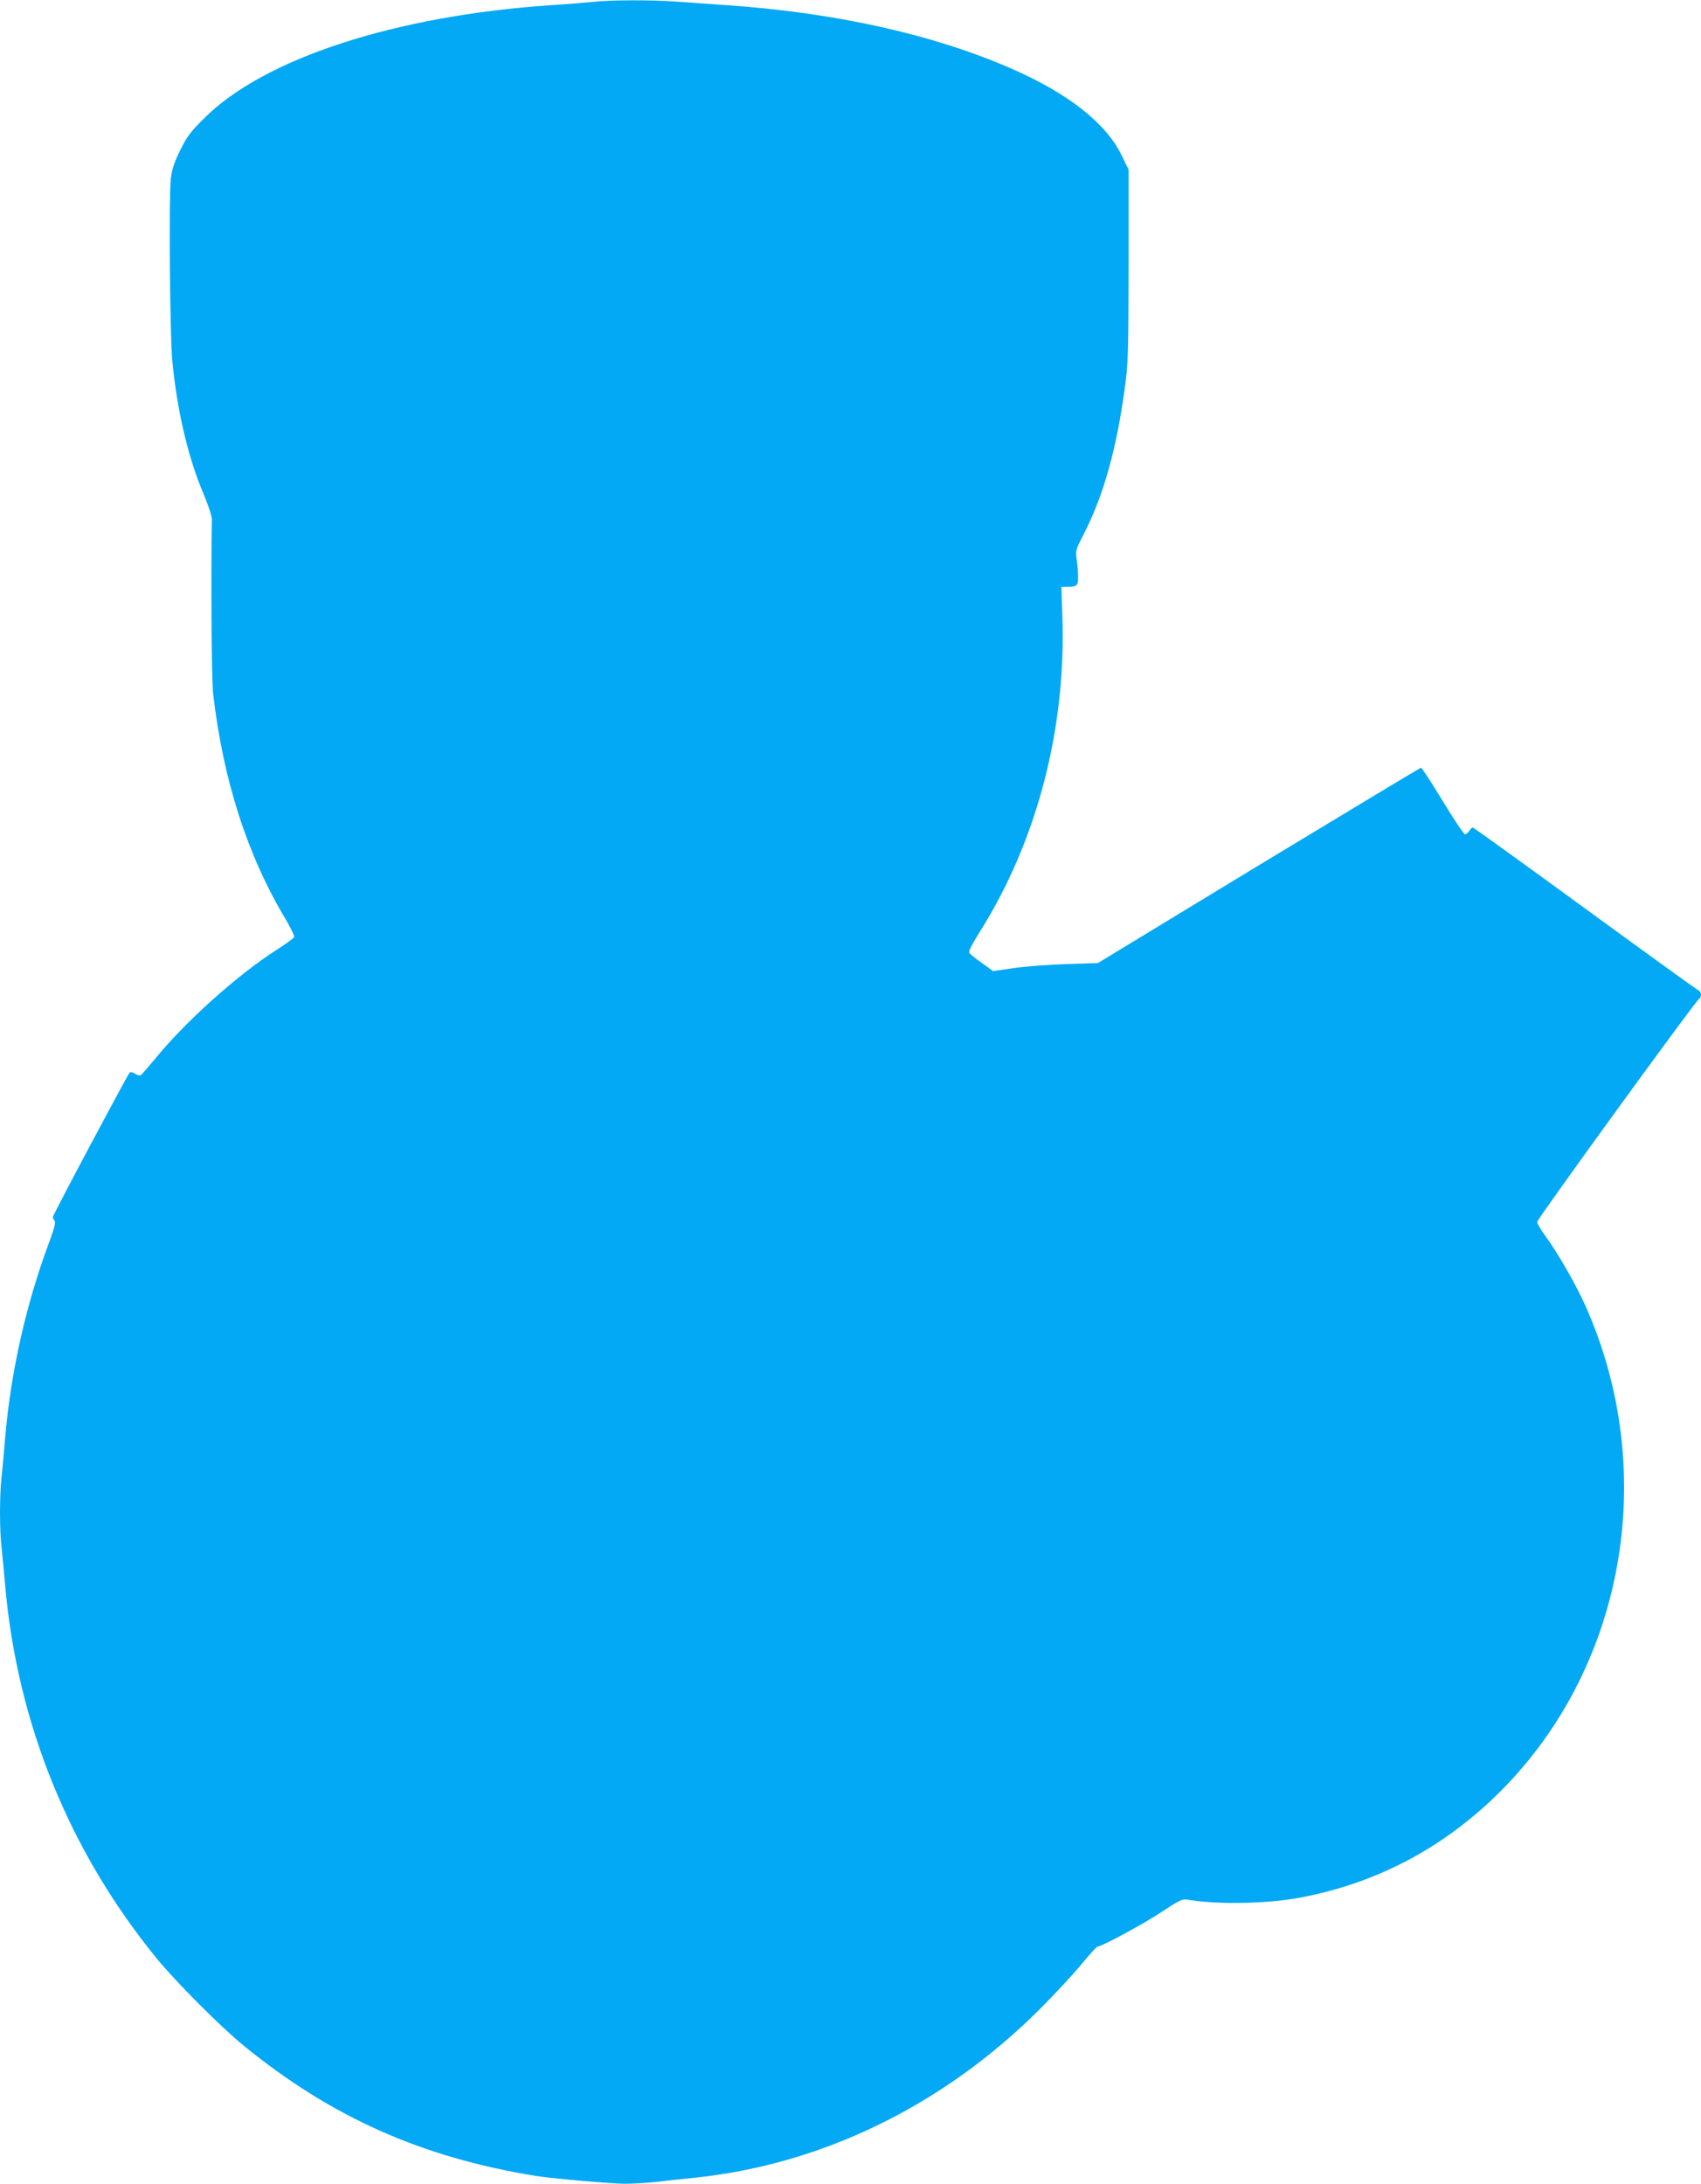 <?xml version="1.0" standalone="no"?>
<!DOCTYPE svg PUBLIC "-//W3C//DTD SVG 20010904//EN"
 "http://www.w3.org/TR/2001/REC-SVG-20010904/DTD/svg10.dtd">
<svg version="1.0" xmlns="http://www.w3.org/2000/svg"
 width="997pt" height="1280pt" viewBox="0 0 997 1280"
 preserveAspectRatio="xMidYMid meet">
<g transform="translate(0,1280) scale(0.1,-0.1)"
fill="#03a9f4" stroke="none">
<path d="M3475 12789 c-38 -4 -146 -13 -240 -19 -916 -61 -1691 -313 -2041
-666 -77 -76 -100 -107 -138 -185 -36 -73 -48 -111 -55 -169 -12 -106 -5 -923
9 -1066 28 -290 91 -561 181 -774 29 -69 52 -138 51 -155 -6 -288 -2 -941 7
-1020 59 -507 199 -945 425 -1323 30 -51 53 -98 50 -105 -3 -7 -49 -40 -102
-74 -231 -148 -533 -419 -712 -638 -41 -49 -79 -93 -84 -97 -6 -4 -21 0 -34 8
-13 9 -28 12 -32 7 -15 -17 -450 -834 -450 -846 0 -7 5 -18 10 -23 8 -8 -3
-49 -35 -134 -134 -361 -222 -755 -255 -1140 -6 -74 -15 -176 -21 -227 -12
-118 -12 -313 1 -422 5 -47 14 -142 20 -211 70 -808 376 -1562 889 -2190 111
-136 377 -403 511 -512 513 -418 1043 -654 1710 -762 93 -15 444 -46 523 -46
49 0 128 5 176 10 47 6 151 17 231 25 750 78 1461 425 2025 989 83 83 191 199
240 258 49 60 93 108 98 108 24 0 266 131 372 201 101 67 125 79 150 75 168
-30 466 -26 659 10 439 81 826 281 1150 594 756 731 969 1893 527 2880 -54
121 -164 312 -235 408 -25 34 -46 70 -46 80 0 17 934 1304 951 1310 13 5 11
39 -3 45 -7 2 -307 219 -666 481 -359 262 -656 476 -660 476 -4 0 -13 -9 -20
-20 -7 -11 -18 -20 -25 -20 -7 0 -66 88 -131 195 -65 107 -122 195 -127 195
-4 0 -432 -258 -951 -572 l-943 -573 -190 -6 c-104 -4 -243 -14 -307 -24
l-117 -17 -64 46 c-36 25 -69 52 -75 59 -7 9 9 42 59 122 335 531 507 1186
486 1843 l-6 182 34 0 c57 0 65 7 64 59 0 25 -4 71 -8 101 -8 52 -6 58 40 147
117 228 192 496 241 853 21 154 22 201 23 726 l0 560 -43 88 c-92 186 -314
360 -642 503 -459 201 -1032 329 -1675 373 -88 6 -215 15 -283 20 -141 11
-395 11 -497 -1z"/>
</g>
</svg>
